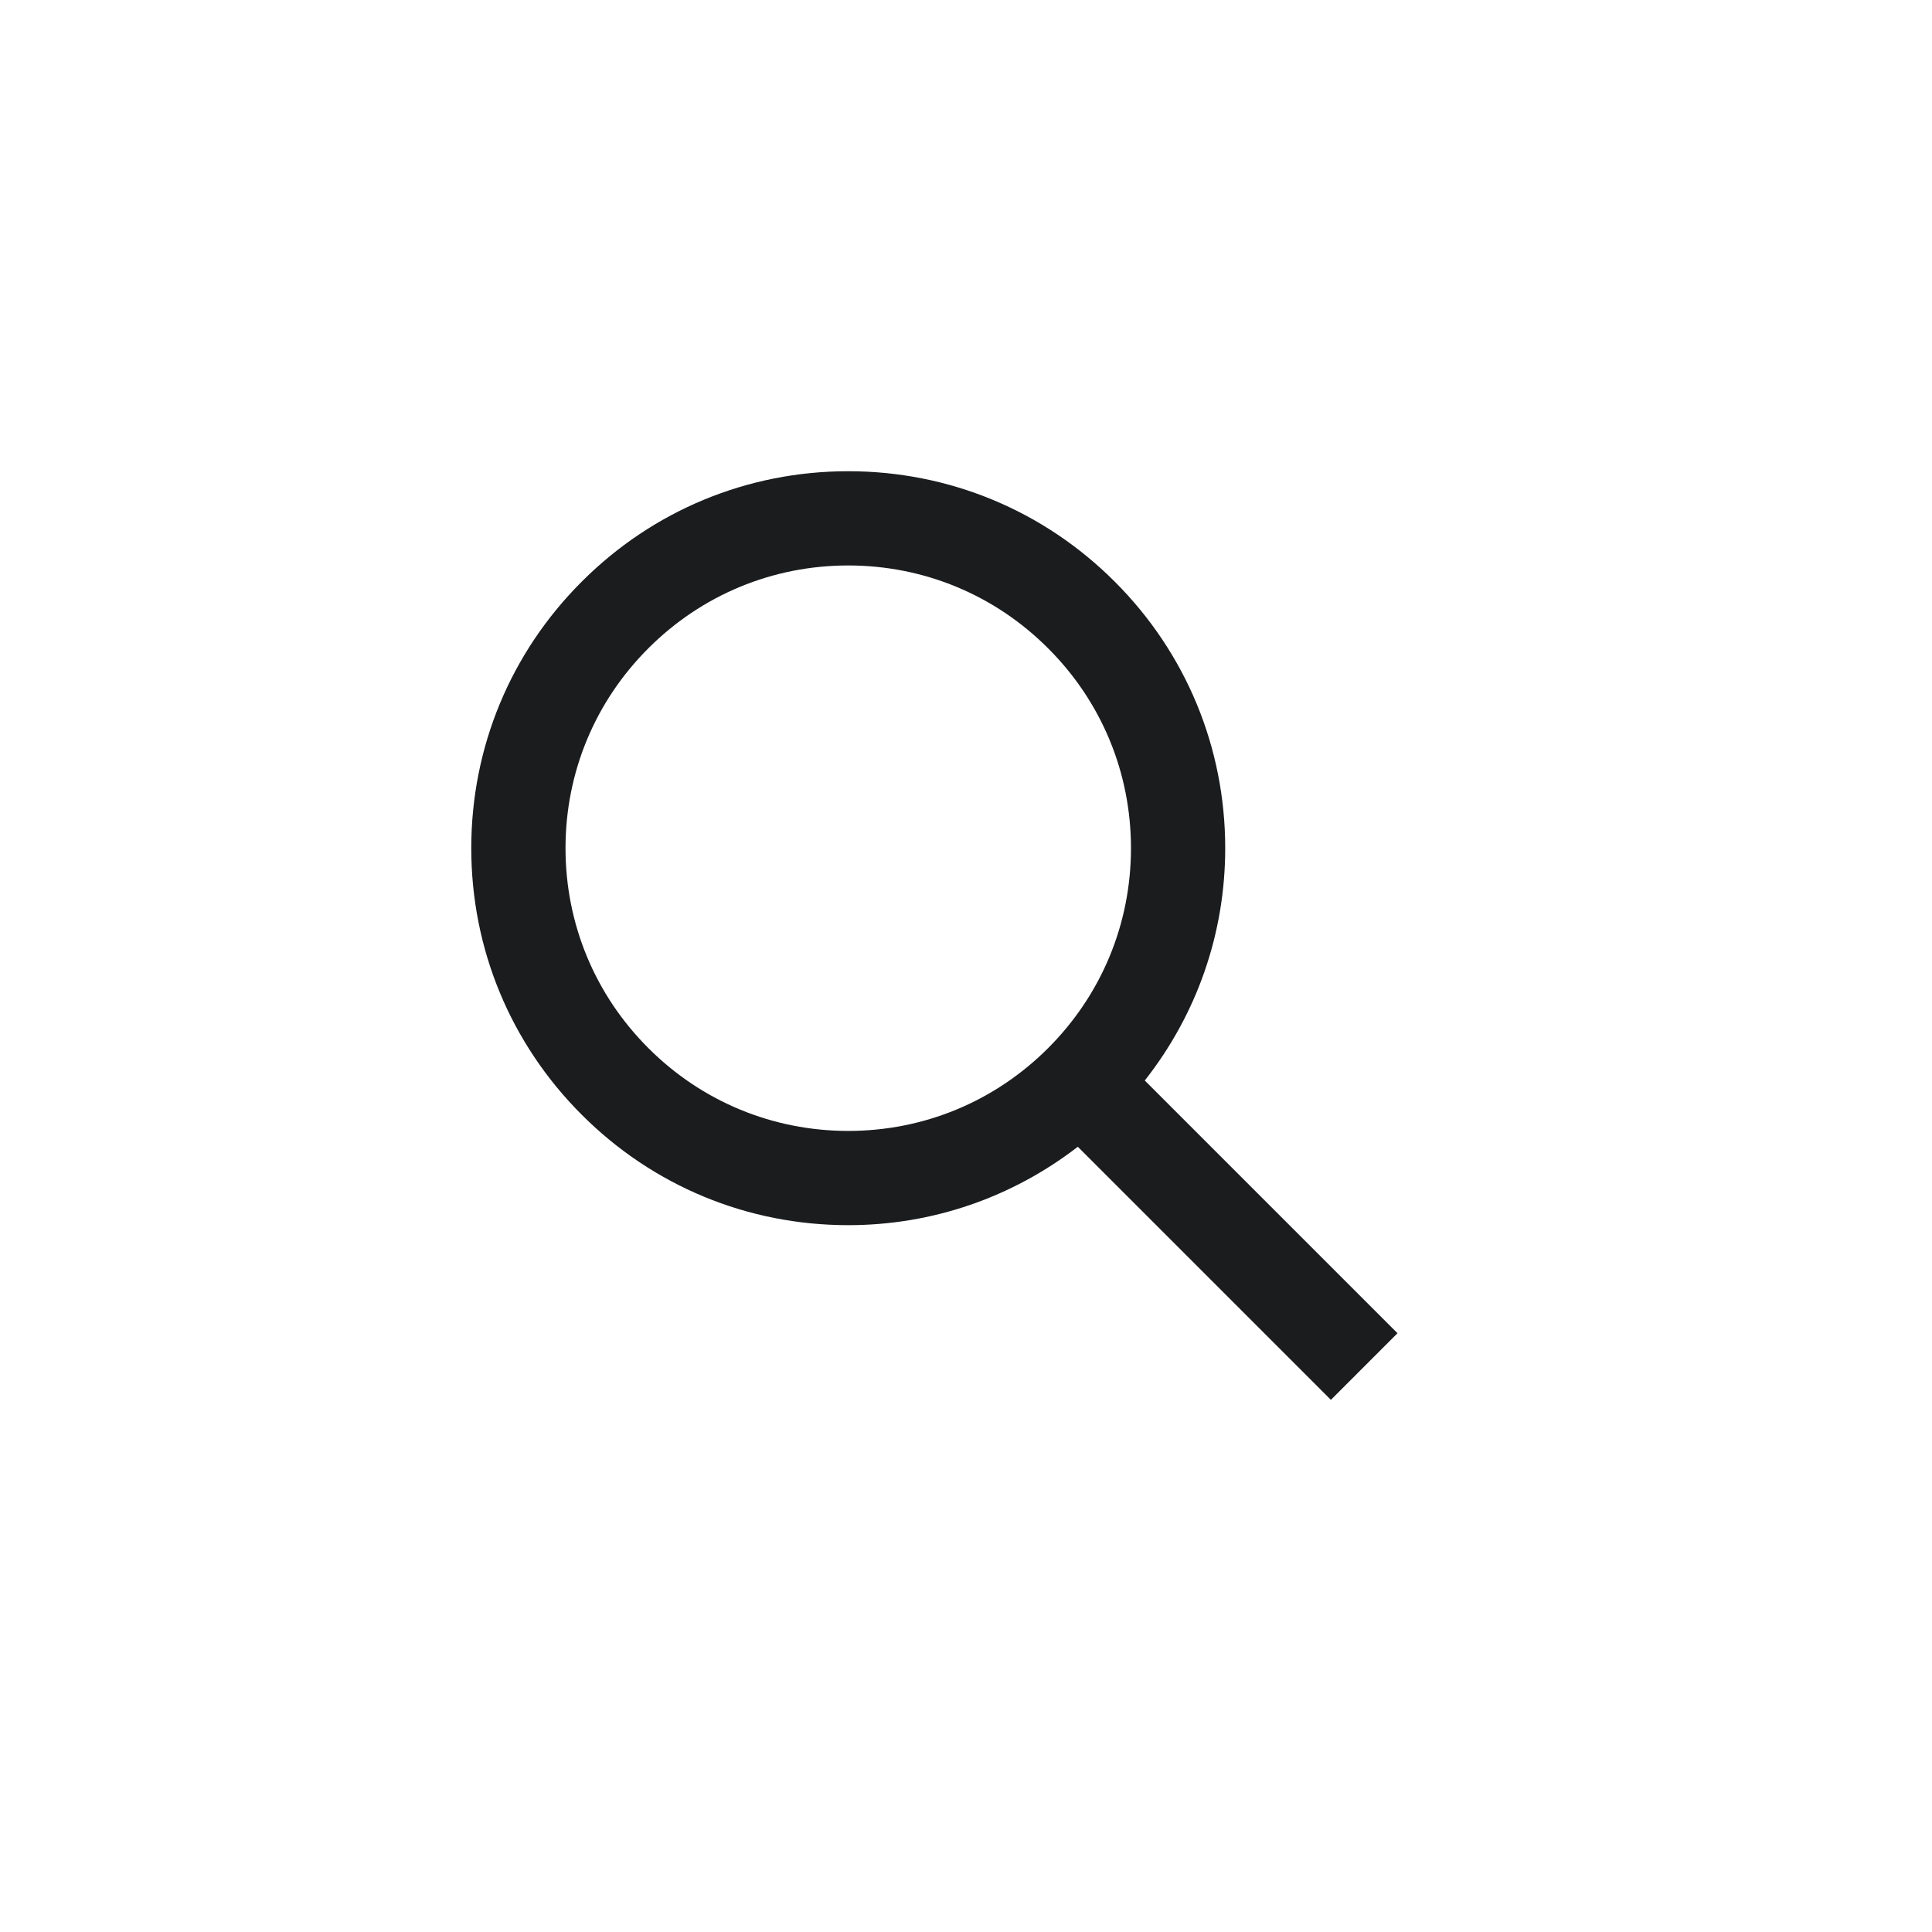 <svg width="41" height="41" viewBox="0 0 41 41" fill="none" xmlns="http://www.w3.org/2000/svg">
<path fill-rule="evenodd" clip-rule="evenodd" d="M29.657 28.293L24.294 22.93C25.397 21.529 26.001 19.812 26.001 18C26.001 15.863 25.168 13.854 23.657 12.344C22.146 10.832 20.138 10 18.001 10C15.864 10 13.855 10.832 12.345 12.344C10.833 13.854 10.001 15.863 10.001 18C10.001 20.137 10.834 22.146 12.345 23.656C13.855 25.168 15.864 26 18.001 26C19.788 26 21.481 25.41 22.873 24.336L28.244 29.707L29.657 28.293ZM13.759 22.242C12.625 21.109 12.001 19.603 12.001 18C12.001 16.396 12.625 14.891 13.759 13.758C14.892 12.624 16.398 12 18.001 12C19.604 12 21.11 12.624 22.243 13.759C23.377 14.891 24.001 16.397 24.001 18C24.001 19.603 23.377 21.109 22.243 22.242C21.11 23.376 19.604 24 18.001 24C16.398 24 14.892 23.376 13.759 22.242Z" fill="#1A1C1E"/>
</svg>
